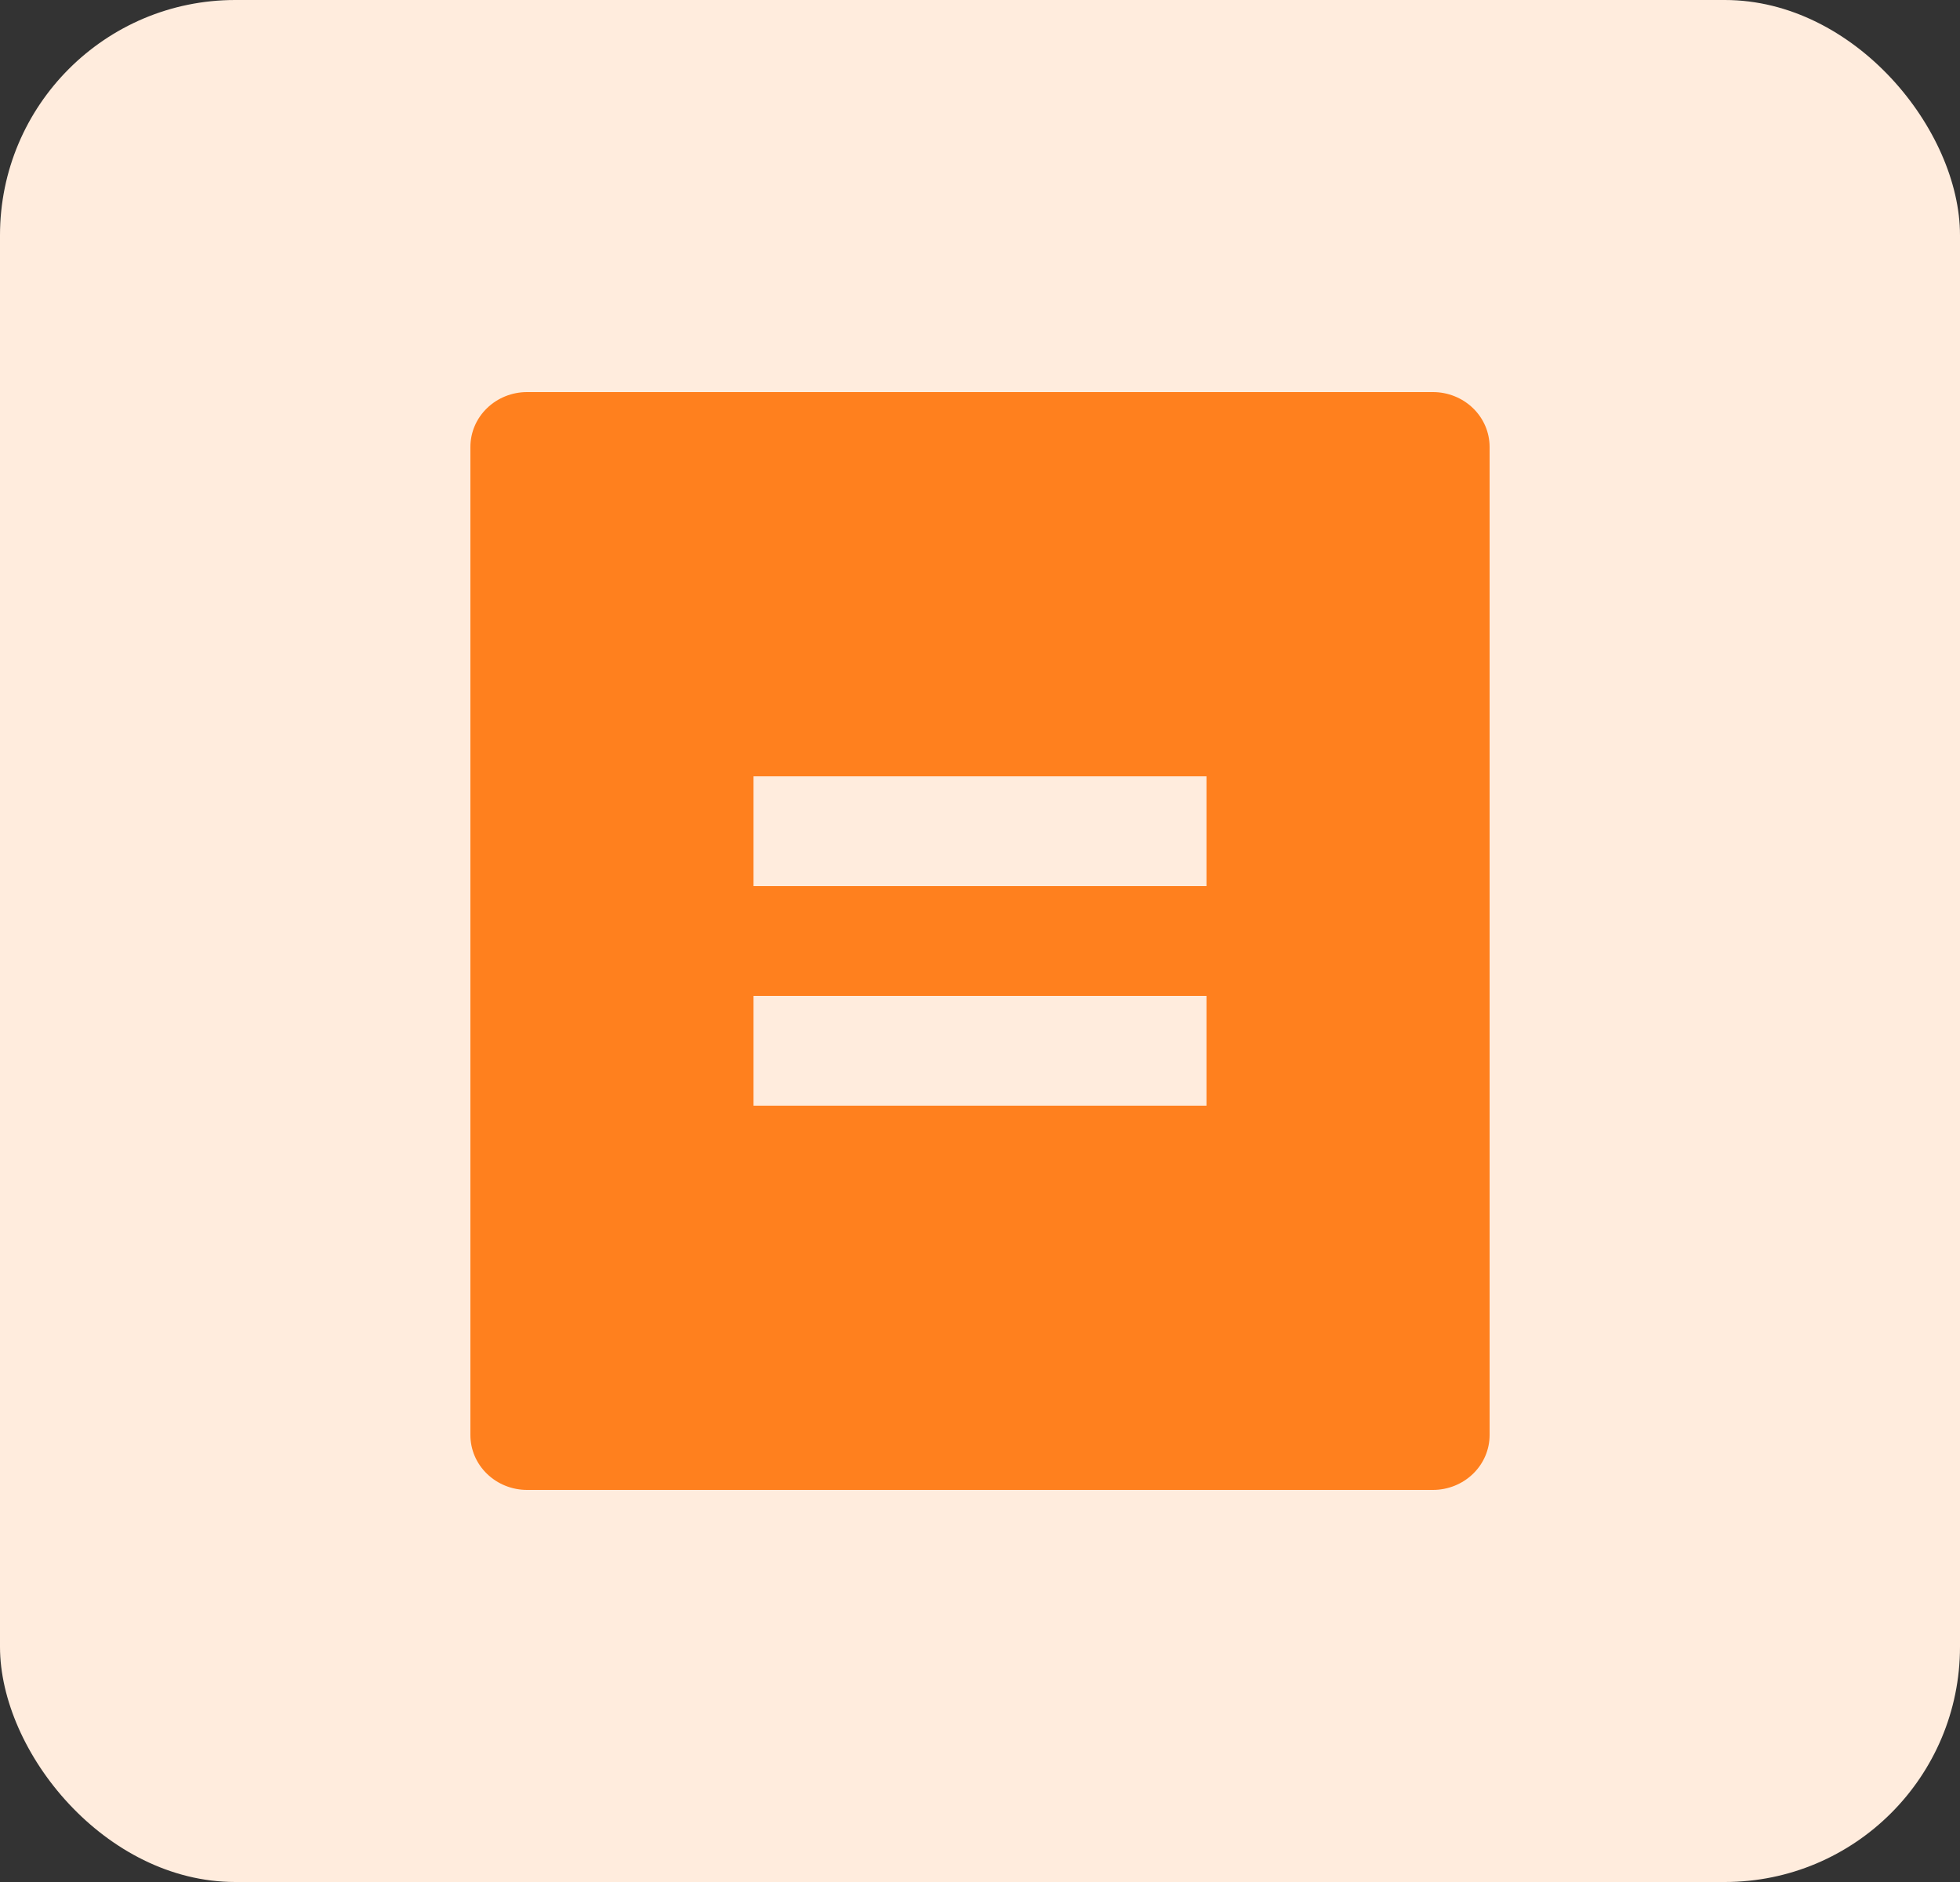 <svg width="25" height="24" viewBox="0 0 25 24" fill="none" xmlns="http://www.w3.org/2000/svg">
<rect x="0" y="0" width="25" height="24" fill="#333333" stroke="none"/>
<rect width="25" height="24" rx="3" fill="#FFECDD"/>
<path d="M18.278 19H6.722C6.531 19 6.347 18.926 6.212 18.795C6.076 18.664 6 18.486 6 18.3V5.7C6 5.514 6.076 5.336 6.212 5.205C6.347 5.074 6.531 5 6.722 5H18.278C18.469 5 18.653 5.074 18.788 5.205C18.924 5.336 19 5.514 19 5.7V18.3C19 18.486 18.924 18.664 18.788 18.795C18.653 18.926 18.469 19 18.278 19ZM9.611 9.9V11.3H15.389V9.9H9.611ZM9.611 12.7V14.1H15.389V12.7H9.611Z" fill="#FF801E"/>
</svg>
